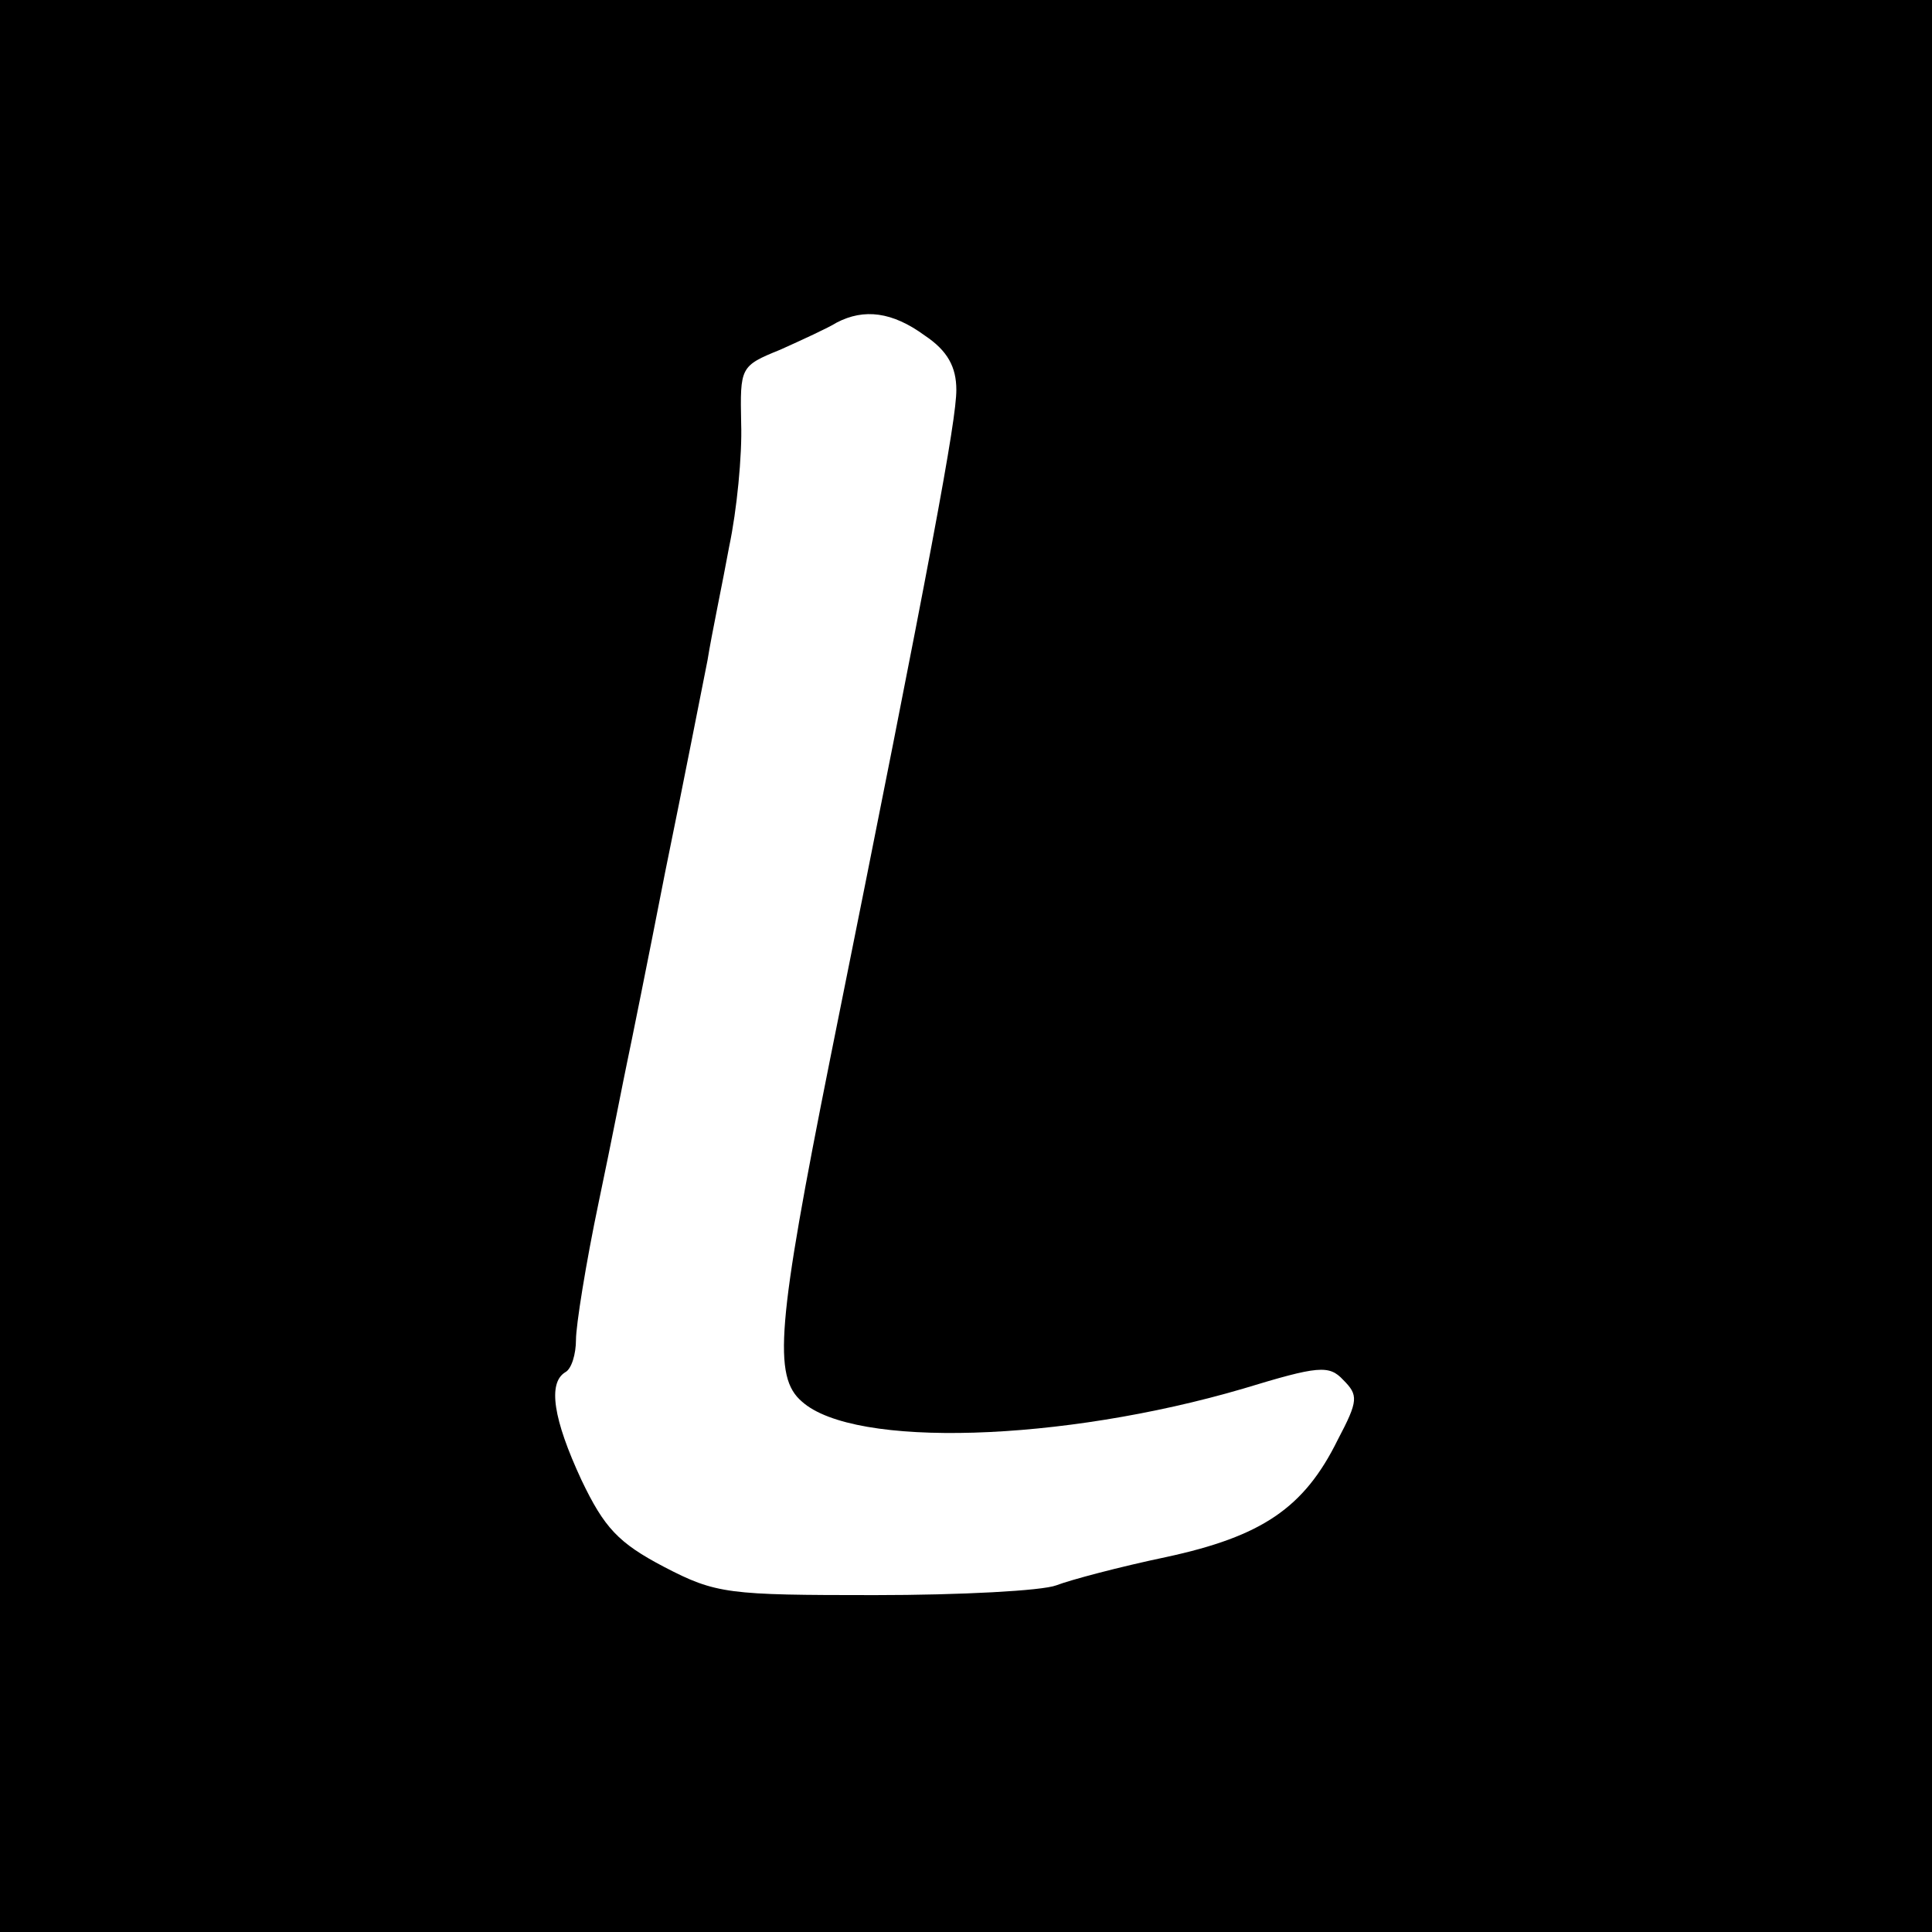 <?xml version="1.0" standalone="no"?>
<!DOCTYPE svg PUBLIC "-//W3C//DTD SVG 20010904//EN"
 "http://www.w3.org/TR/2001/REC-SVG-20010904/DTD/svg10.dtd">
<svg version="1.0" xmlns="http://www.w3.org/2000/svg"
 width="16pt" height="16pt" viewBox="0 0 16 16"
 preserveAspectRatio="xMidYMid meet">
<g transform="translate(0,16) scale(0.009,-0.009)"
fill="#000000" stroke="none">
<path d="M0 905 l0 -905 905 0 905 0 0 905 0 905 -905 0 -905 0 0 -905z m851
564 c21 -14 29 -29 29 -50 0 -28 -22 -148 -116 -615 -49 -245 -53 -293 -26
-316 48 -43 239 -37 406 12 69 21 79 22 92 8 14 -14 14 -19 -5 -55 -31 -63
-70 -89 -158 -108 -43 -9 -88 -21 -101 -26 -13 -5 -88 -9 -167 -9 -135 0 -146
1 -194 26 -42 22 -55 36 -76 80 -26 56 -31 89 -15 99 6 3 10 17 10 30 0 13 9
70 21 127 12 57 23 114 26 128 3 14 19 93 35 175 17 83 34 170 39 195 4 25 14
72 20 105 7 33 12 84 11 113 -1 52 -1 53 36 68 20 9 44 20 52 25 25 13 51 10
81 -12z"/>
</g>
</svg>
